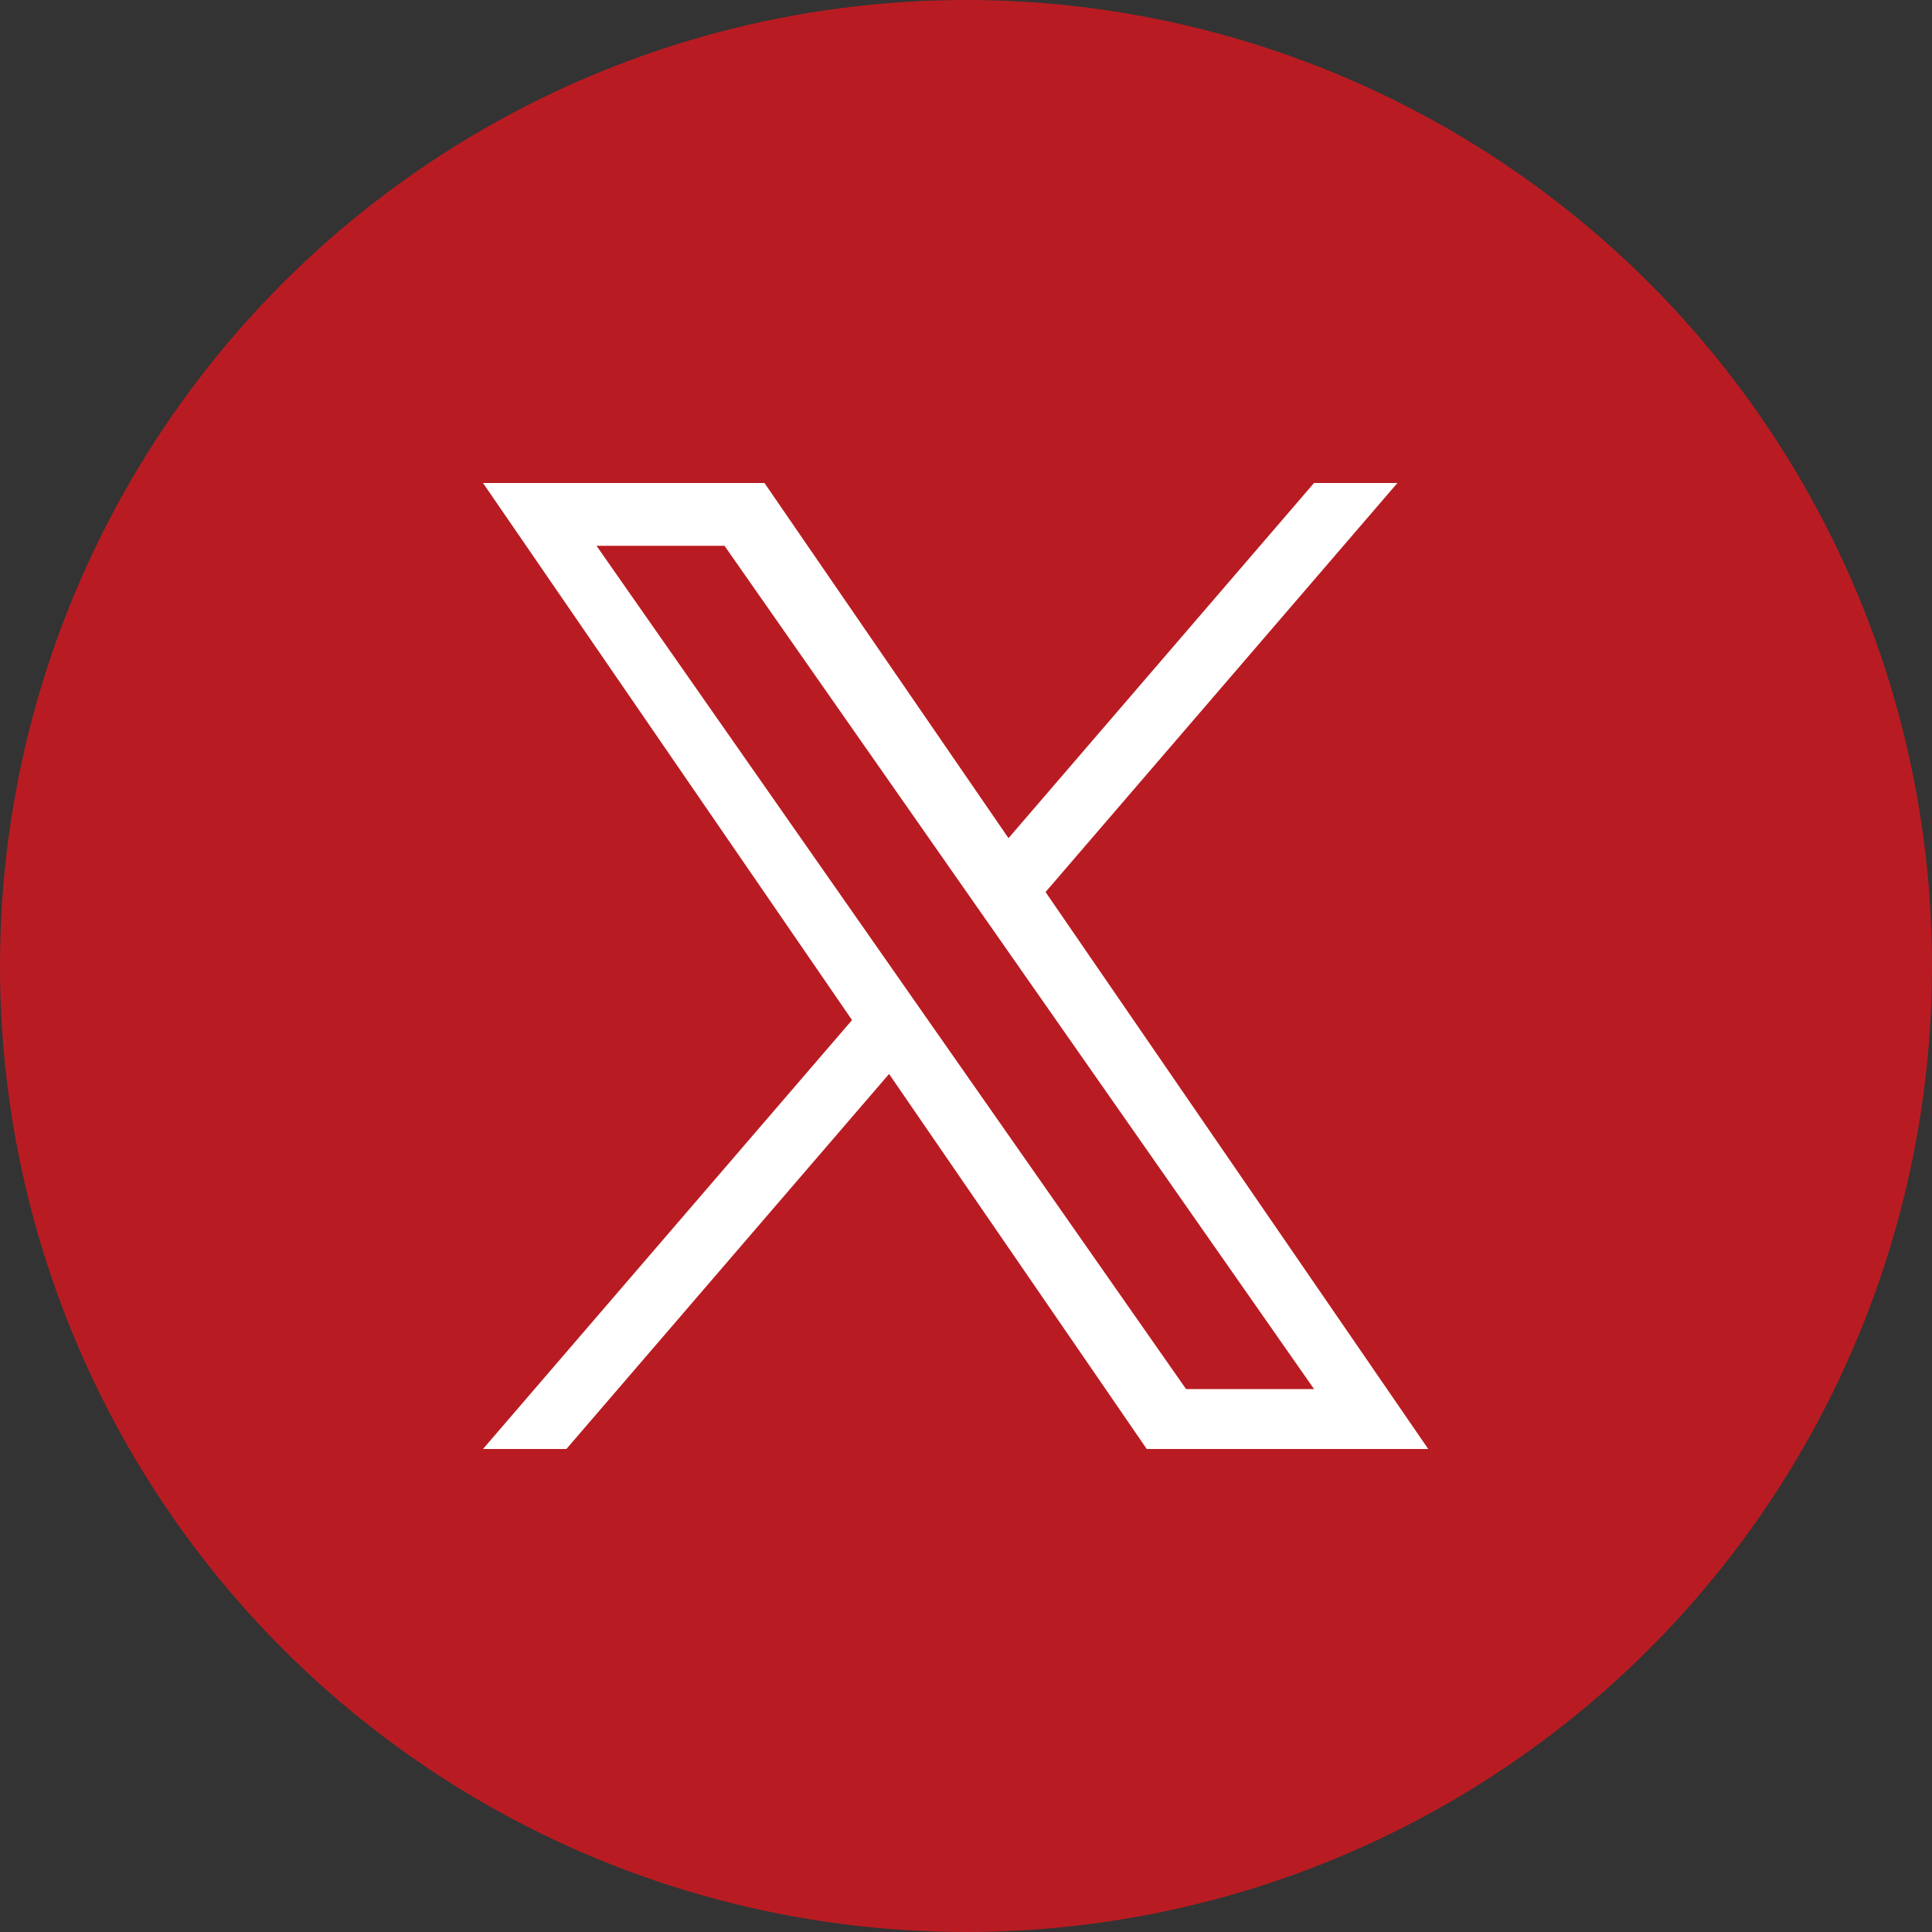 <svg xmlns="http://www.w3.org/2000/svg" width="80" height="80" viewBox="0 0 80 80">
  <rect x="0" y="0" width="80" height="80" fill="#333333" stroke="none"/>
  <g id="グループ_30" data-name="グループ 30" transform="translate(-502 -2264)">
    <circle id="楕円形_2" data-name="楕円形 2" cx="40" cy="40" r="40" transform="translate(502 2264)" fill="#b81c22"/>
    <path id="logo" d="M23.294,16.937,37.864,0H34.411L21.76,14.706,11.655,0H0L15.281,22.239,0,40H3.453L16.814,24.47,27.485,40H39.14L23.293,16.937Zm-4.729,5.5L17.016,20.22,4.7,2.6H10L19.942,16.82l1.548,2.214L34.413,37.519h-5.3L18.564,22.435Z" transform="translate(522 2284)" fill="#fff"/>
  </g>
</svg>
